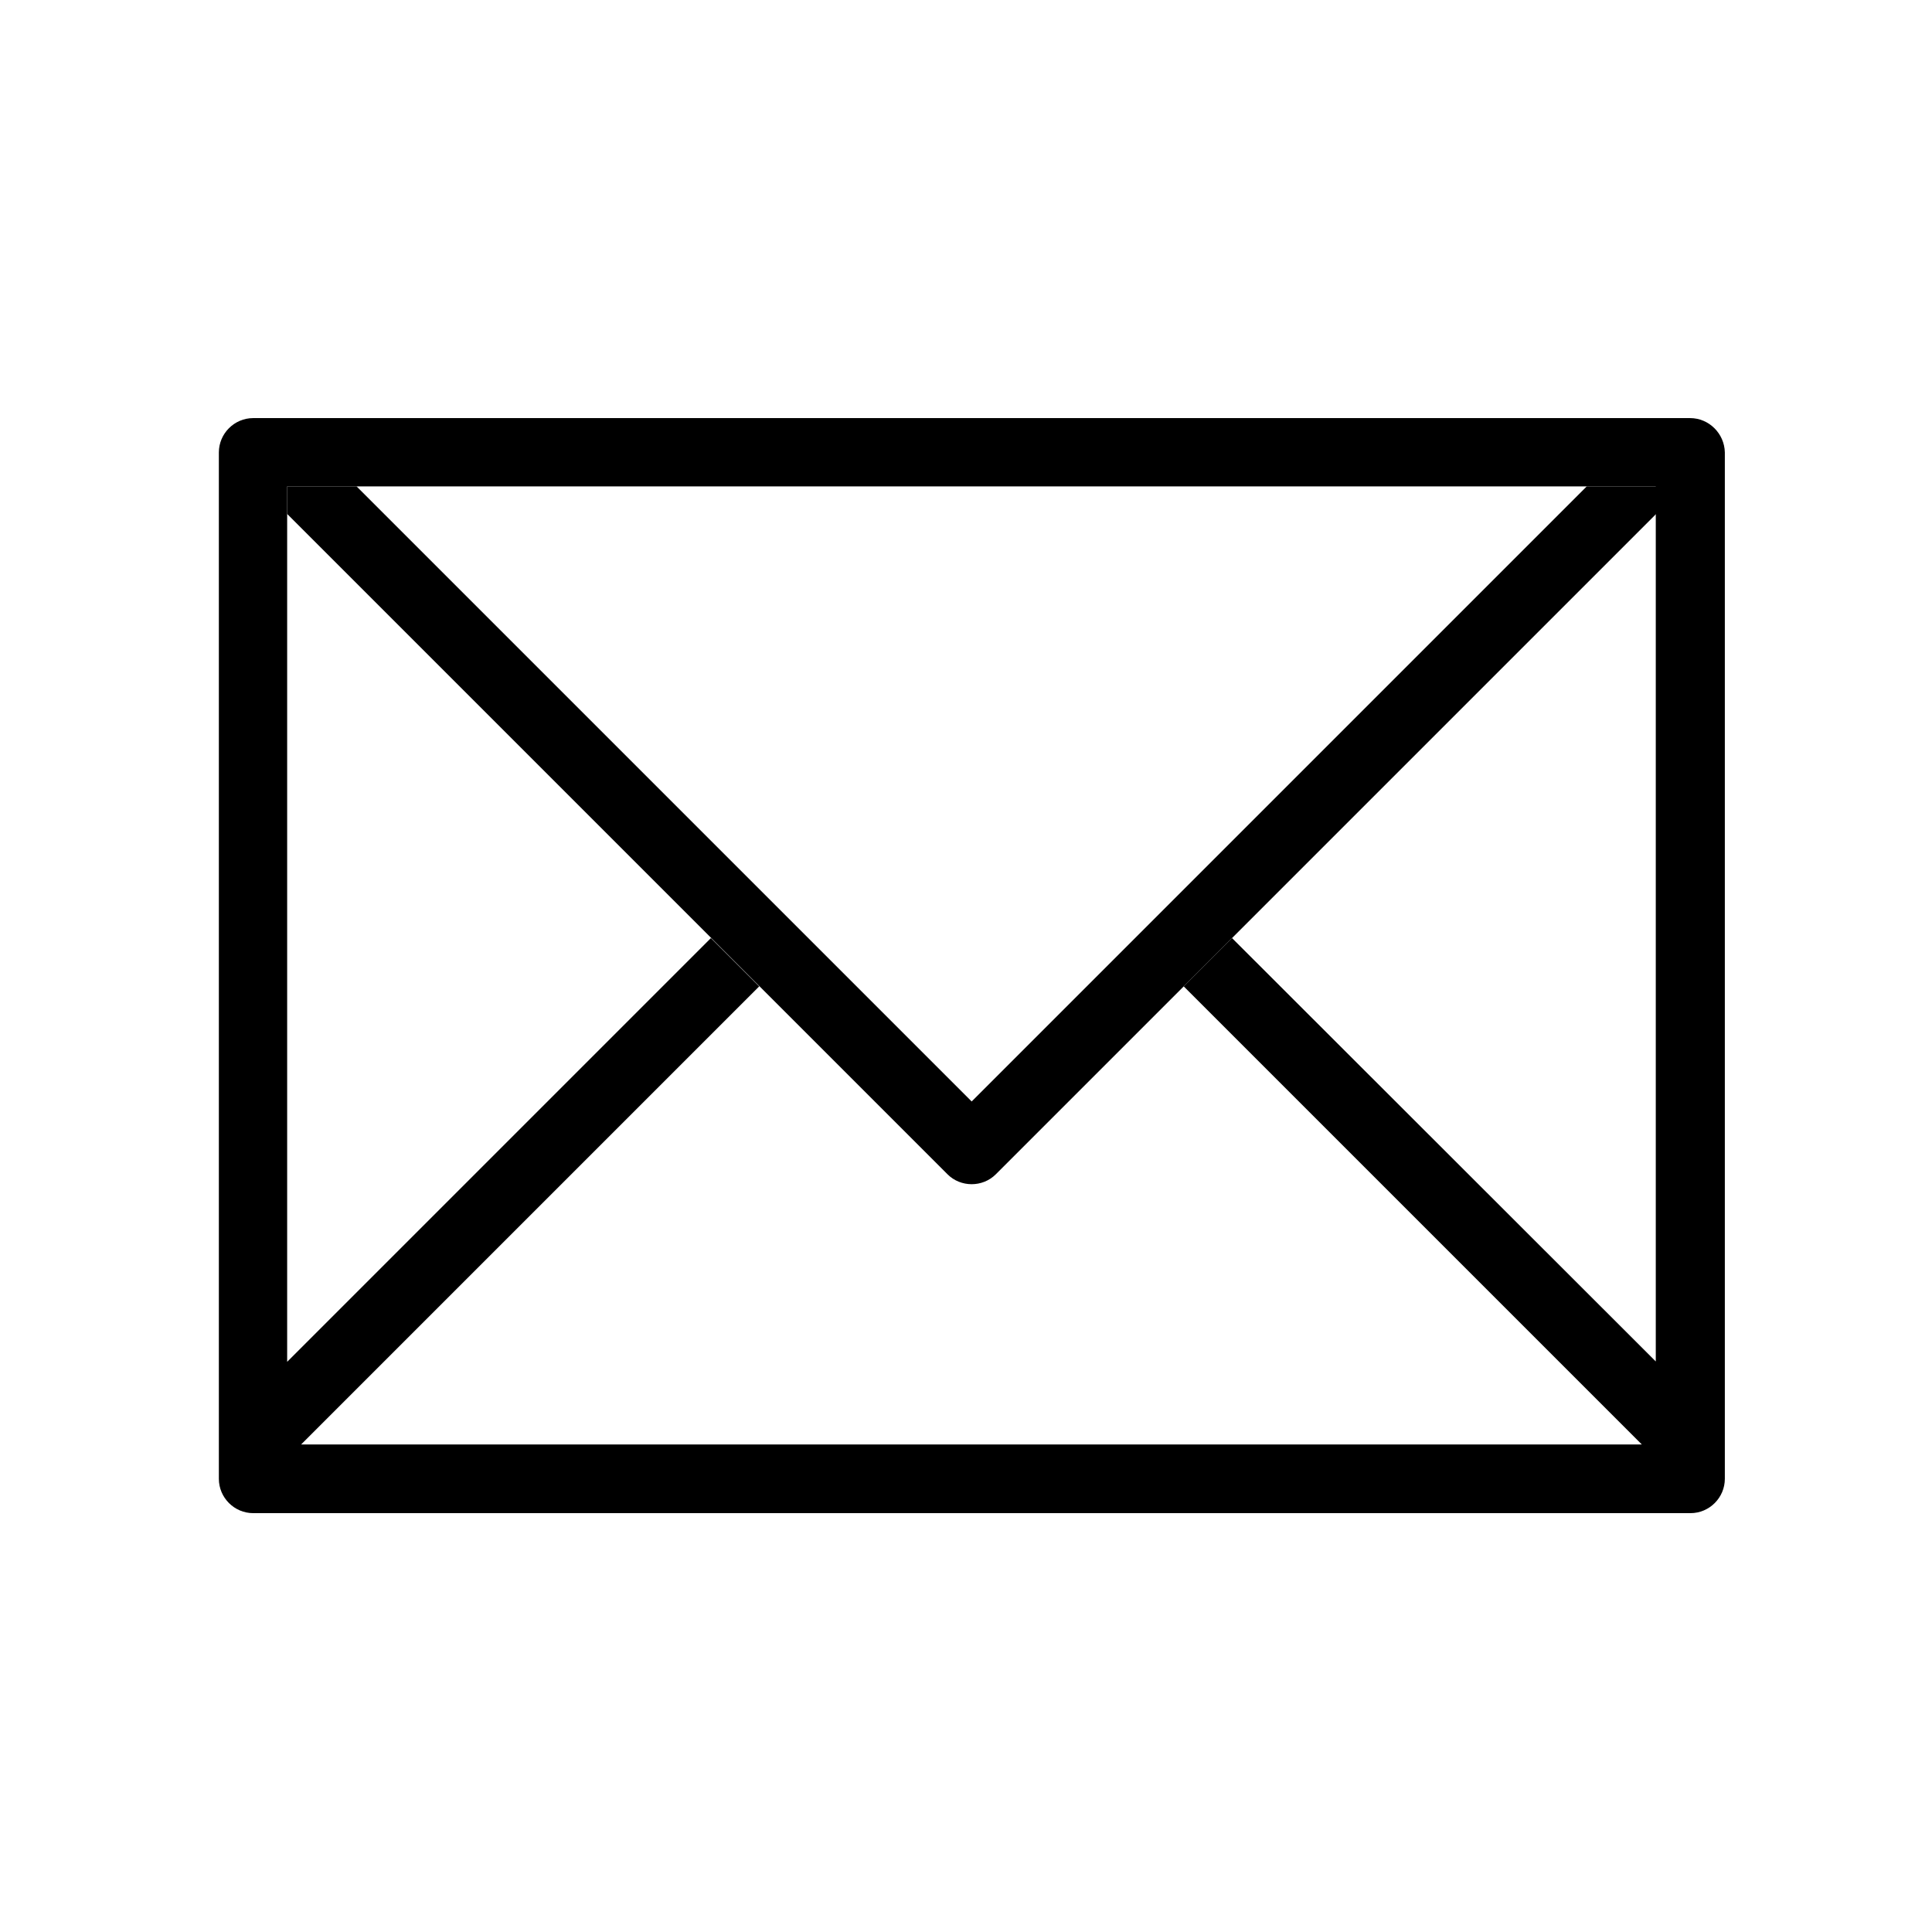<?xml version="1.0" encoding="UTF-8"?>
<!-- Generator: Adobe Illustrator 22.1.0, SVG Export Plug-In . SVG Version: 6.00 Build 0)  -->
<svg xmlns="http://www.w3.org/2000/svg" xmlns:xlink="http://www.w3.org/1999/xlink" id="Capa_1" x="0px" y="0px" width="150px" height="150px" viewBox="0 0 512 512" style="enable-background:new 0 0 512 512;" xml:space="preserve">
<g>
	<g>
		<g>
			<path d="M447.9,110.8H67.1c-5,0-9.1,4.1-9.1,9.1v272c0,5,4.1,9.1,9.1,9.1h380.9c5,0,9.1-4.1,9.1-9.1v-272     C457,114.9,452.9,110.8,447.9,110.8z M438.9,360.9L326.5,248.6l-12.8,12.8l121.4,121.4H79.8l121.4-121.4l-12.8-12.8L76.1,360.9     v-232h362.7V360.9z"></path>
		</g>
	</g>
	<g>
		<g>
			<path d="M420.5,128.9l-163,163l-163-163H76.1v7.3l175,175c3.5,3.5,9.3,3.5,12.8,0l175-175v-7.3H420.5z"></path>
		</g>
	</g>
</g>
</svg>
